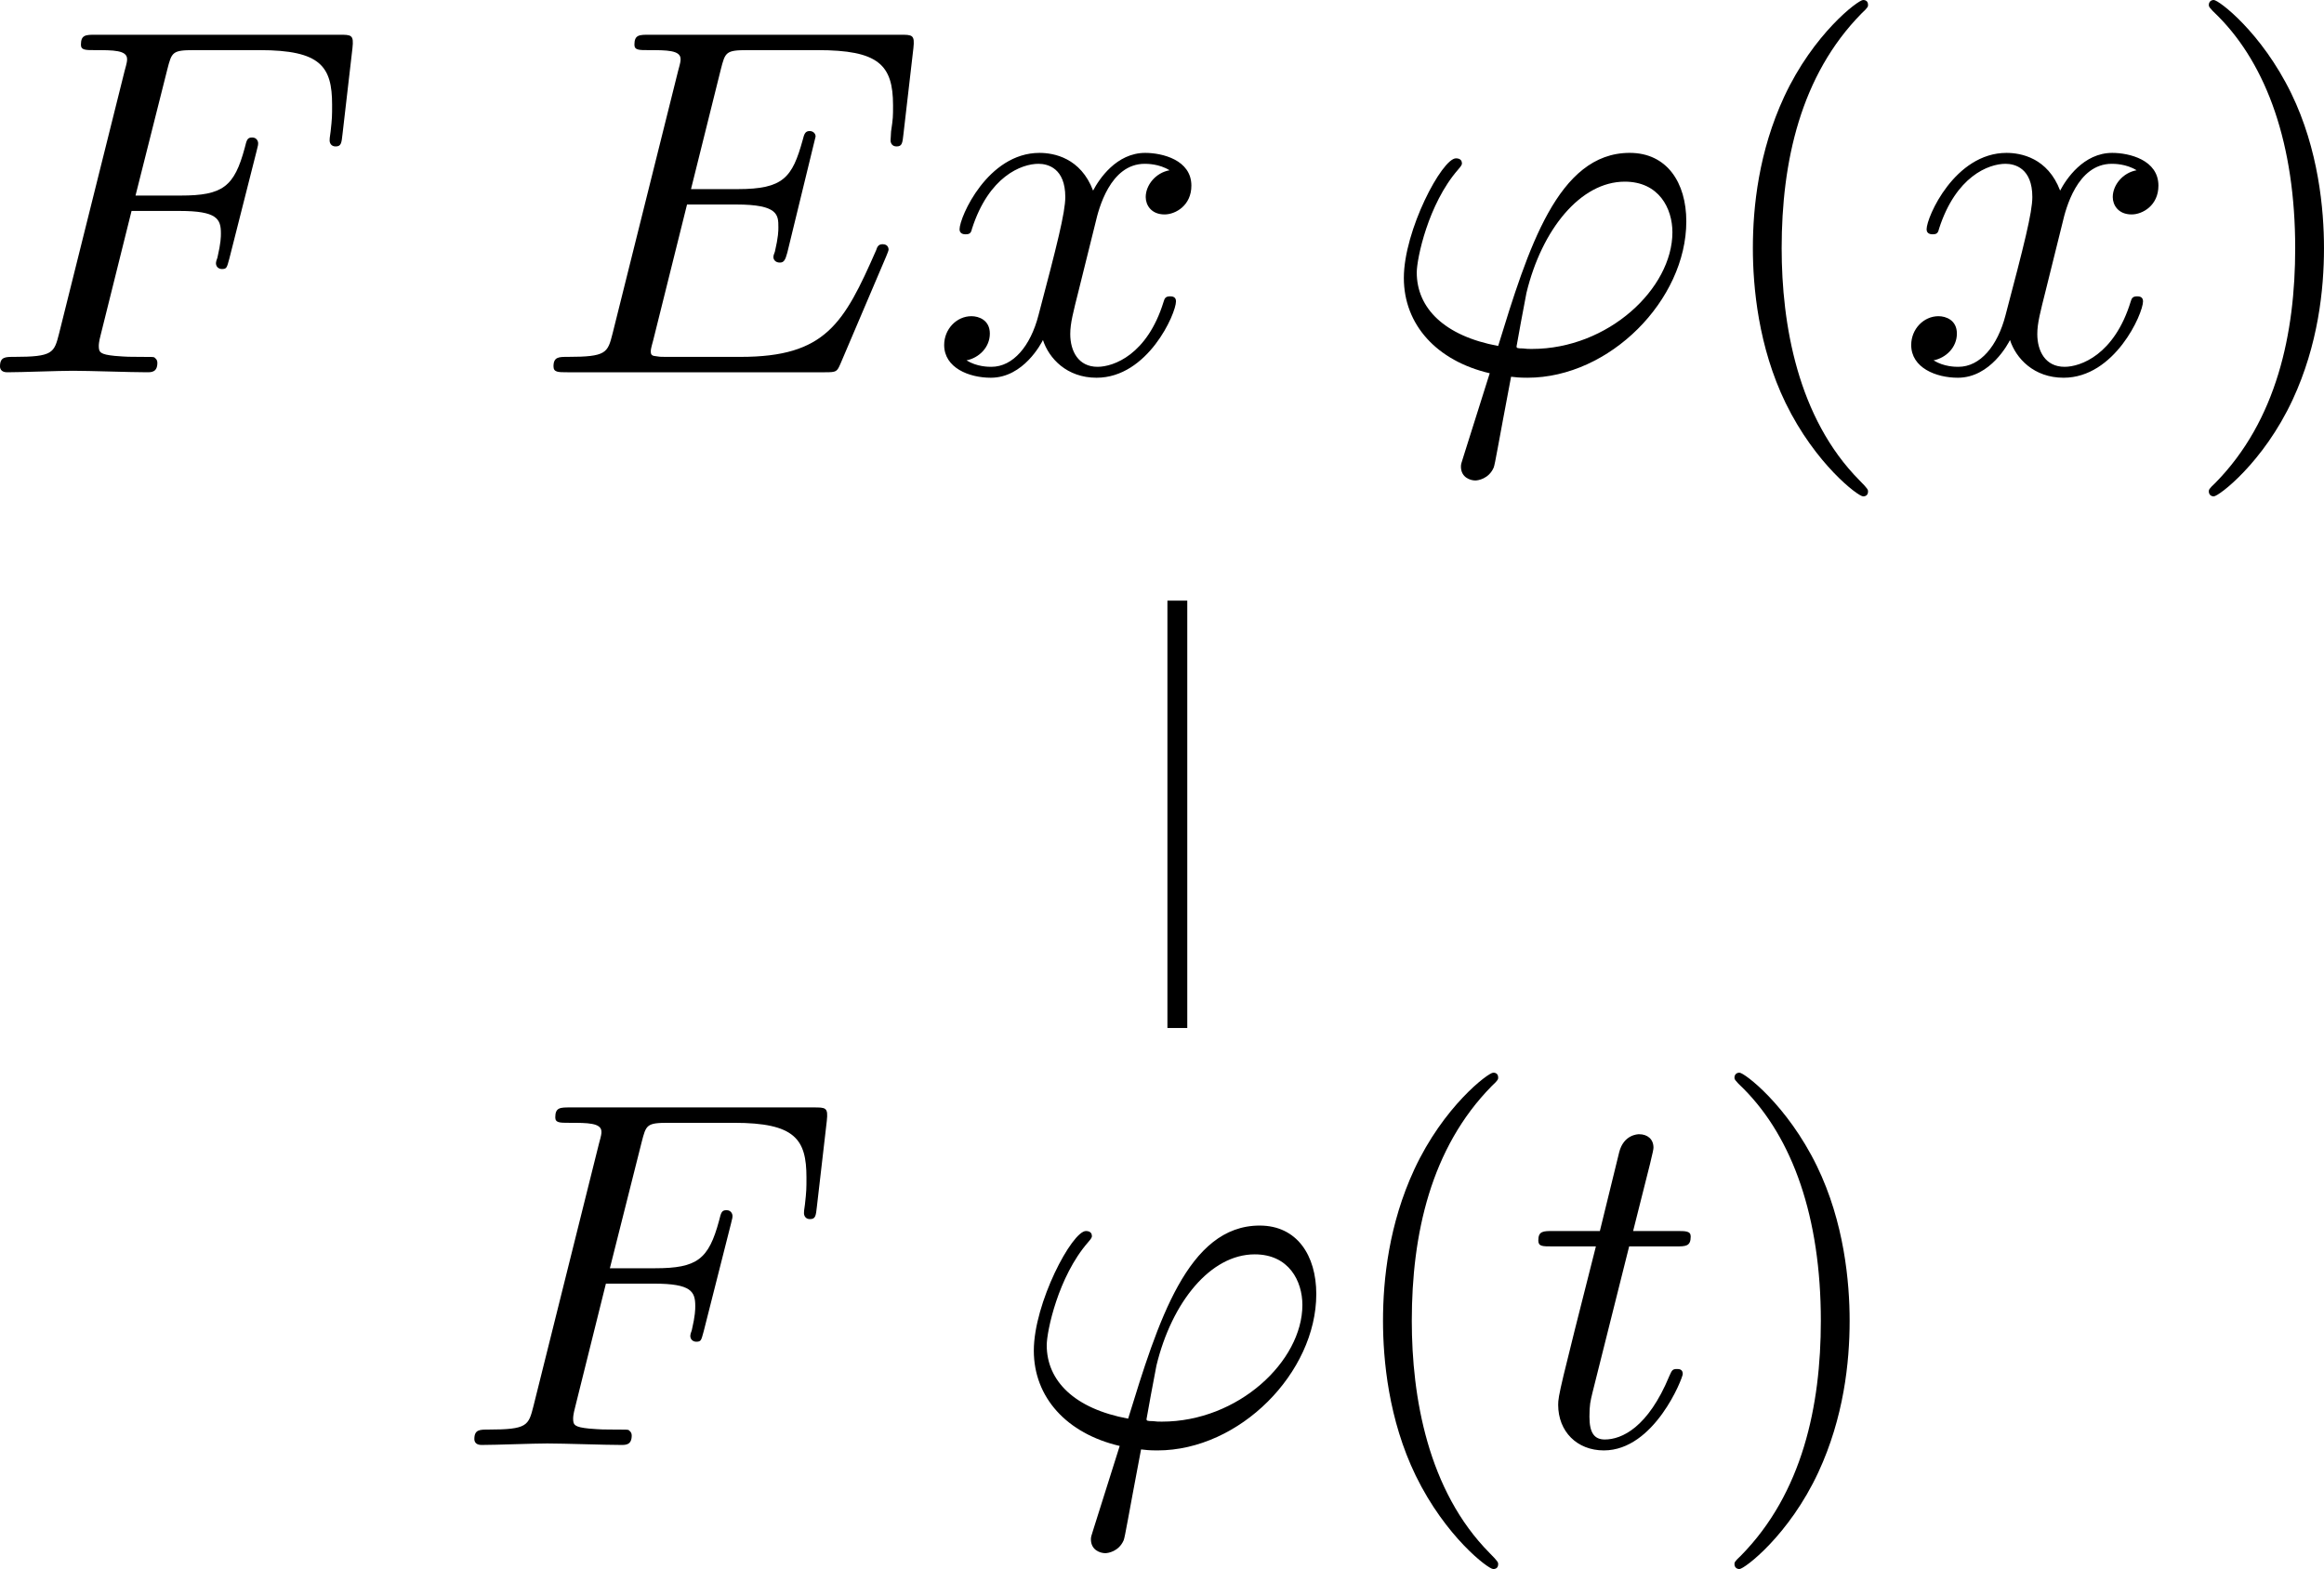 <?xml version="1.0" encoding="UTF-8" standalone="no"?>
<svg
   version="1.1"
   width="129.557pt"
   height="87.479pt"
   viewBox="0 0 129.557 87.479"
   id="svg15"
   xmlns:xlink="http://www.w3.org/1999/xlink"
   xmlns="http://www.w3.org/2000/svg"
   xmlns:svg="http://www.w3.org/2000/svg">
  <defs
     id="defs15" />
  <g
     enable-background="new"
     id="g15"
     transform="translate(-804.077,-353.592)">
    <symbol
       id="font_0_6">
      <path
         d="m 0.265,0.325 h 0.097 c 0.075,0 0.083,-0.016 0.083,-0.045 0,-0.007 0,-0.019 -0.007,-0.049 -0.002,-0.005 -0.003,-0.009 -0.003,-0.011 0,-0.008 0.006,-0.012 0.012,-0.012 0.01,0 0.01,0.003 0.015,0.021 L 0.517,0.446 C 0.52,0.457 0.52,0.459 0.52,0.462 c 0,0.002 -0.002,0.011 -0.012,0.011 -0.01,0 -0.011,-0.005 -0.015,-0.021 -0.021,-0.078 -0.044,-0.096 -0.129,-0.096 H 0.273 L 0.337,0.61 c 0.009,0.035 0.01,0.039 0.054,0.039 H 0.523 C 0.646,0.649 0.669,0.616 0.669,0.539 c 0,-0.023 0,-0.027 -0.003,-0.054 -0.002,-0.013 -0.002,-0.015 -0.002,-0.018 0,-0.005 0.003,-0.012 0.012,-0.012 0.011,0 0.012,0.006 0.014,0.025 l 0.02,0.173 c 0.003,0.027 -0.002,0.027 -0.027,0.027 h -0.49 c -0.02,0 -0.03,0 -0.03,-0.02 0,-0.011 0.009,-0.011 0.028,-0.011 0.037,0 0.065,0 0.065,-0.018 0,-0.004 0,-0.006 -0.005,-0.024 L 0.119,0.078 C 0.109,0.039 0.107,0.031 0.028,0.031 0.011,0.031 0,0.031 0,0.012 0,0 0.012,0 0.015,0 0.044,0 0.118,0.003 0.147,0.003 0.18,0.003 0.263,0 0.296,0 0.305,0 0.317,0 0.317,0.019 0.317,0.027 0.311,0.029 0.311,0.03 0.308,0.031 0.306,0.031 0.283,0.031 c -0.022,0 -0.027,0 -0.052,0.002 -0.029,0.003 -0.032,0.007 -0.032,0.02 0,0.002 0,0.008 0.004,0.023 z"
         id="path1" />
    </symbol>
    <symbol
       id="font_0_5">
      <path
         d="m 0.67,0.233 c 0.002,0.005 0.005,0.012 0.005,0.014 0,0.001 0,0.011 -0.012,0.011 -0.009,0 -0.011,-0.006 -0.013,-0.012 -0.065,-0.148 -0.102,-0.215 -0.273,-0.215 H 0.231 c -0.014,0 -0.016,0 -0.022,0.001 -0.01,0.001 -0.013,0.002 -0.013,0.01 0,0.003 0,0.005 0.005,0.023 l 0.068,0.273 h 0.099 c 0.085,0 0.085,-0.021 0.085,-0.046 0,-0.007 0,-0.019 -0.007,-0.049 -0.002,-0.005 -0.003,-0.008 -0.003,-0.011 0,-0.005 0.004,-0.011 0.013,-0.011 0.008,0 0.011,0.005 0.015,0.02 l 0.057,0.234 c 0,0.006 -0.005,0.011 -0.012,0.011 -0.009,0 -0.011,-0.006 -0.014,-0.018 -0.021,-0.076 -0.039,-0.099 -0.131,-0.099 H 0.277 L 0.337,0.61 c 0.009,0.035 0.01,0.039 0.054,0.039 h 0.141 c 0.122,0 0.152,-0.029 0.152,-0.111 0,-0.024 0,-0.026 -0.004,-0.053 0,-0.006 -0.001,-0.013 -0.001,-0.018 0,-0.005 0.003,-0.012 0.012,-0.012 0.011,0 0.012,0.006 0.014,0.025 L 0.725,0.653 C 0.728,0.68 0.723,0.68 0.698,0.68 H 0.193 c -0.02,0 -0.03,0 -0.03,-0.02 0,-0.011 0.009,-0.011 0.028,-0.011 0.037,0 0.065,0 0.065,-0.018 0,-0.004 0,-0.006 -0.005,-0.024 L 0.119,0.078 C 0.109,0.039 0.107,0.031 0.028,0.031 0.011,0.031 0,0.031 0,0.012 0,0 0.009,0 0.028,0 h 0.519 c 0.023,0 0.024,0.001 0.031,0.017 z"
         id="path2" />
    </symbol>
    <symbol
       id="font_0_a">
      <path
         d="m 0.305,0.313 c 0.006,0.026 0.029,0.118 0.099,0.118 0.005,0 0.029,0 0.05,-0.013 -0.028,-0.005 -0.048,-0.03 -0.048,-0.054 0,-0.016 0.011,-0.035 0.038,-0.035 0.022,0 0.054,0.018 0.054,0.058 0,0.052 -0.059,0.066 -0.093,0.066 -0.058,0 -0.093,-0.053 -0.105,-0.076 -0.025,0.066 -0.079,0.076 -0.108,0.076 -0.104,2e-8 -0.161,-0.129 -0.161,-0.154 0,-0.01 0.01,-0.01 0.012,-0.01 0.008,0 0.011,0.002 0.013,0.011 0.034,0.106 0.1,0.131 0.134,0.131 0.019,0 0.054,-0.009 0.054,-0.067 0,-0.031 -0.017,-0.098 -0.054,-0.238 -0.016,-0.062 -0.051,-0.104 -0.095,-0.104 -0.006,0 -0.029,0 -0.05,0.013 0.025,0.005 0.047,0.026 0.047,0.054 0,0.027 -0.022,0.035 -0.037,0.035 C 0.025,0.124 0,0.098 0,0.066 0,0.02 0.05,0 0.094,0 c 0.066,0 0.102,0.07 0.105,0.076 C 0.211,0.039 0.247,0 0.307,0 c 0.103,0 0.16,0.129 0.16,0.154 0,0.01 -0.009,0.01 -0.012,0.01 -0.009,0 -0.011,-0.004 -0.013,-0.011 C 0.409,0.046 0.341,0.022 0.309,0.022 c -0.039,0 -0.055,0.032 -0.055,0.066 0,0.022 0.006,0.044 0.017,0.088 z"
         id="path3" />
    </symbol>
    <symbol
       id="font_0_2">
      <path
         d="m 0.12,0.048 c -0.004,-0.013 -0.005,-0.015 -0.005,-0.02 0,-0.022 0.019,-0.028 0.029,-0.028 0.005,0 0.027,0.003 0.037,0.026 0.003,0.008 0.008,0.041 0.035,0.183 0.009,-0.001 0.016,-0.002 0.033,-0.002 C 0.415,0.207 0.569,0.364 0.569,0.522 0.569,0.6 0.53,0.66 0.455,0.66 0.31,0.66 0.25,0.466 0.19,0.271 c -0.108,0.02 -0.164,0.076 -0.164,0.148 0,0.028 0.023,0.138 0.083,0.207 0.008,0.009 0.008,0.011 0.008,0.013 0,0.004 -0.002,0.01 -0.012,0.01 C 0.077,0.649 0,0.504 0,0.408 0,0.314 0.066,0.241 0.173,0.216 l -0.053,-0.168 m 0.138,0.217 c -0.008,0 -0.01,0 -0.018,9.9997e-4 -0.012,0 -0.013,0.001 -0.013,0.004 0,0.002 0.017,0.093 0.02,0.108 C 0.278,0.506 0.356,0.602 0.445,0.602 0.514,0.602 0.541,0.548 0.541,0.5 0.541,0.387 0.412,0.265 0.258,0.265 Z"
         id="path4" />
    </symbol>
    <use
       xlink:href="#font_0_6"
       transform="matrix(27.674,0,0,-27.674,804.077,374.347)"
       id="use4" />
    <use
       xlink:href="#font_0_5"
       transform="matrix(27.674,0,0,-27.674,834.933,374.347)"
       id="use5" />
    <use
       xlink:href="#font_0_a"
       transform="matrix(27.674,0,0,-27.674,856.712,374.652)"
       id="use6" />
    <use
       xlink:href="#font_0_2"
       transform="matrix(27.674,0,0,-27.674,882.338,380.38)"
       id="use7" />
    <symbol
       id="font_1_2">
      <path
         d="m 0.232,0.01 c 0,0.003 0,0.005 -0.017,0.022 C 0.09,0.158 0.058,0.347 0.058,0.5 c 0,0.174 0.038,0.348 0.161,0.473 0.013,0.012 0.013,0.014 0.013,0.017 0,0.007 -0.004,0.01 -0.01,0.01 -0.01,0 -0.1,-0.068 -0.159,-0.195 C 0.012,0.695 0,0.584 0,0.5 0,0.422 0.011,0.301 0.066,0.188 0.126,0.065 0.212,0 0.222,0 c 0.006,0 0.01,0.003 0.01,0.01 z"
         id="path7" />
    </symbol>
    <use
       xlink:href="#font_1_2"
       transform="matrix(27.674,0,0,-27.674,901.795,381.266)"
       id="use8" />
    <use
       xlink:href="#font_0_a"
       transform="matrix(27.674,0,0,-27.674,910.622,374.652)"
       id="use9" />
    <symbol
       id="font_1_3">
      <path
         d="M 0.232,0.5 C 0.232,0.578 0.221,0.699 0.166,0.812 0.106,0.935 0.02,1 0.01,1 0.004,1 0,0.996 0,0.99 0,0.987 0,0.985 0.019,0.967 0.117,0.868 0.174,0.709 0.174,0.5 0.174,0.329 0.137,0.153 0.013,0.027 0,0.015 0,0.013 0,0.01 0,0.004 0.004,0 0.01,0 0.02,0 0.11,0.068 0.169,0.195 0.22,0.305 0.232,0.416 0.232,0.5 Z"
         id="path9" />
    </symbol>
    <use
       xlink:href="#font_1_3"
       transform="matrix(27.674,0,0,-27.674,927.213,381.266)"
       id="use10" />
    <path
       transform="matrix(2.767,0,0,-2.767,869.711,410.906)"
       stroke-width="0.4"
       stroke-linecap="butt"
       stroke-miterlimit="10"
       stroke-linejoin="miter"
       fill="none"
       stroke="#000000"
       d="M 0,0 V 8.611"
       id="path10" />
    <use
       xlink:href="#font_0_6"
       transform="matrix(27.674,0,0,-27.674,830.521,434.153)"
       id="use11" />
    <use
       xlink:href="#font_0_2"
       transform="matrix(27.674,0,0,-27.674,861.71,440.186)"
       id="use12" />
    <use
       xlink:href="#font_1_2"
       transform="matrix(27.674,0,0,-27.674,881.176,441.071)"
       id="use13" />
    <symbol
       id="font_0_9">
      <path
         d="m 0.183,0.411 h 0.094 c 0.02,0 0.03,0 0.03,0.02 0,0.011 -0.01,0.011 -0.028,0.011 h -0.088 c 0.036,0.142 0.041,0.162 0.041,0.168 0,0.017 -0.012,0.027 -0.029,0.027 C 0.2,0.637 0.172,0.636 0.163,0.601 L 0.124,0.442 H 0.03 c -0.02,0 -0.03,0 -0.03,-0.019 C 0,0.411 0.008,0.411 0.028,0.411 H 0.116 C 0.044,0.127 0.04,0.11 0.04,0.092 0.04,0.038 0.078,0 0.132,0 c 0.102,0 0.159,0.146 0.159,0.154 0,0.01 -0.008,0.01 -0.012,0.01 -0.009,0 -0.01,-0.003 -0.015,-0.014 C 0.221,0.046 0.168,0.022 0.134,0.022 c -0.021,0 -0.031,0.013 -0.031,0.046 0,0.024 0.002,0.031 0.006,0.048 z"
         id="path13" />
    </symbol>
    <use
       xlink:href="#font_0_9"
       transform="matrix(27.674,0,0,-27.674,889.834,434.457)"
       id="use14" />
    <use
       xlink:href="#font_1_3"
       transform="matrix(27.674,0,0,-27.674,900.769,441.071)"
       id="use15" />
  </g>
</svg>
